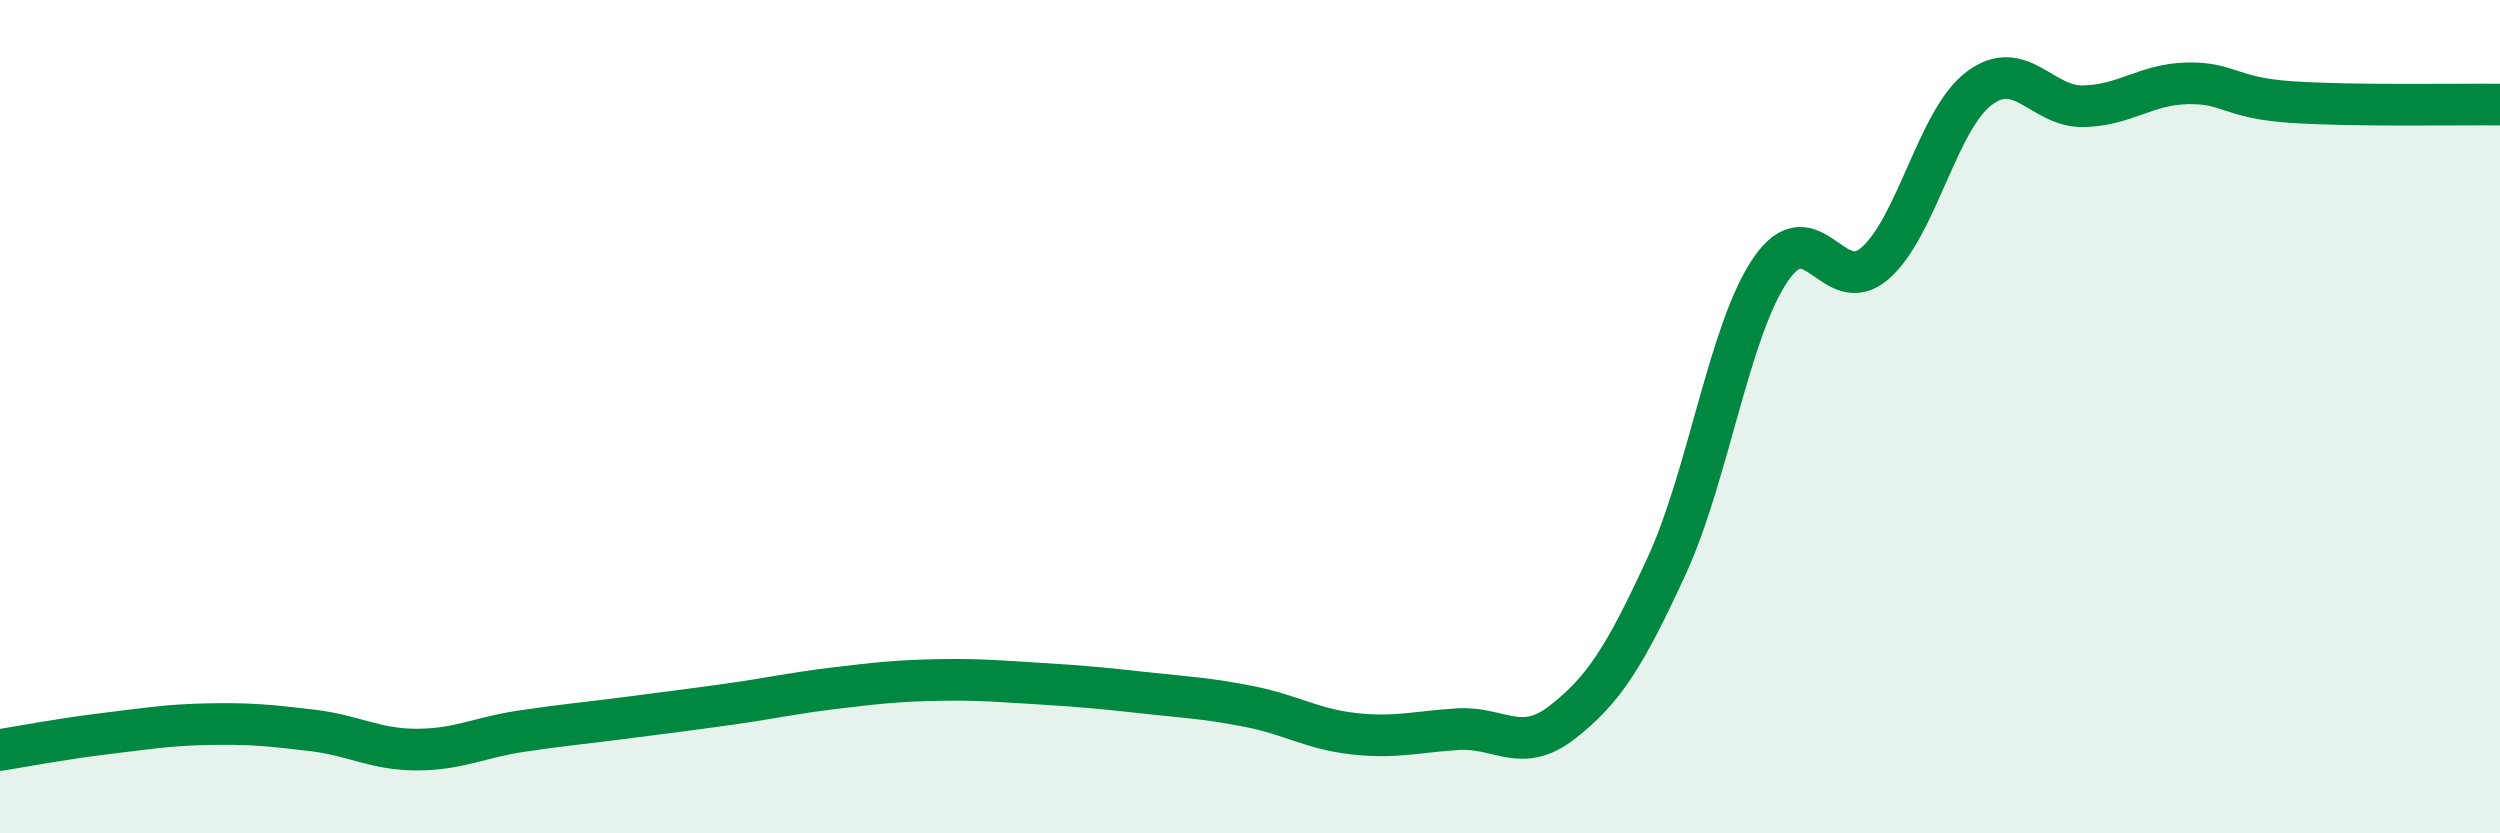 
    <svg width="60" height="20" viewBox="0 0 60 20" xmlns="http://www.w3.org/2000/svg">
      <path
        d="M 0,18 C 0.5,17.92 1.5,17.73 2.5,17.61 C 3.5,17.49 4,17.4 5,17.38 C 6,17.36 6.5,17.41 7.5,17.53 C 8.5,17.65 9,17.99 10,17.99 C 11,17.99 11.5,17.7 12.5,17.55 C 13.5,17.4 14,17.36 15,17.23 C 16,17.1 16.5,17.04 17.5,16.9 C 18.5,16.76 19,16.64 20,16.52 C 21,16.4 21.5,16.34 22.5,16.32 C 23.5,16.3 24,16.35 25,16.41 C 26,16.47 26.5,16.52 27.5,16.63 C 28.5,16.74 29,16.76 30,16.96 C 31,17.16 31.5,17.5 32.5,17.61 C 33.5,17.72 34,17.56 35,17.5 C 36,17.44 36.5,18.11 37.5,17.33 C 38.5,16.55 39,15.75 40,13.58 C 41,11.41 41.5,7.91 42.5,6.46 C 43.5,5.01 44,7.19 45,6.32 C 46,5.45 46.5,2.87 47.5,2.12 C 48.5,1.37 49,2.57 50,2.55 C 51,2.53 51.5,2.02 52.5,2 C 53.5,1.98 53.5,2.35 55,2.45 C 56.5,2.55 59,2.5 60,2.51L60 20L0 20Z"
        fill="#008740"
        opacity="0.1"
        stroke-linecap="round"
        stroke-linejoin="round"
      />
      <path
        d="M 0,18 C 0.5,17.92 1.5,17.73 2.5,17.61 C 3.5,17.49 4,17.4 5,17.38 C 6,17.36 6.5,17.41 7.5,17.53 C 8.5,17.65 9,17.99 10,17.99 C 11,17.99 11.5,17.7 12.5,17.55 C 13.5,17.4 14,17.36 15,17.23 C 16,17.1 16.5,17.04 17.5,16.9 C 18.5,16.76 19,16.64 20,16.52 C 21,16.4 21.5,16.34 22.5,16.32 C 23.5,16.3 24,16.35 25,16.41 C 26,16.47 26.5,16.52 27.5,16.63 C 28.5,16.74 29,16.76 30,16.96 C 31,17.16 31.5,17.5 32.5,17.61 C 33.5,17.72 34,17.56 35,17.5 C 36,17.44 36.5,18.11 37.5,17.33 C 38.5,16.55 39,15.75 40,13.58 C 41,11.41 41.5,7.91 42.5,6.46 C 43.5,5.01 44,7.19 45,6.32 C 46,5.45 46.5,2.87 47.5,2.12 C 48.5,1.37 49,2.57 50,2.55 C 51,2.53 51.5,2.02 52.5,2 C 53.5,1.98 53.5,2.35 55,2.45 C 56.5,2.55 59,2.5 60,2.51"
        stroke="#008740"
        stroke-width="1"
        fill="none"
        stroke-linecap="round"
        stroke-linejoin="round"
      />
    </svg>
  